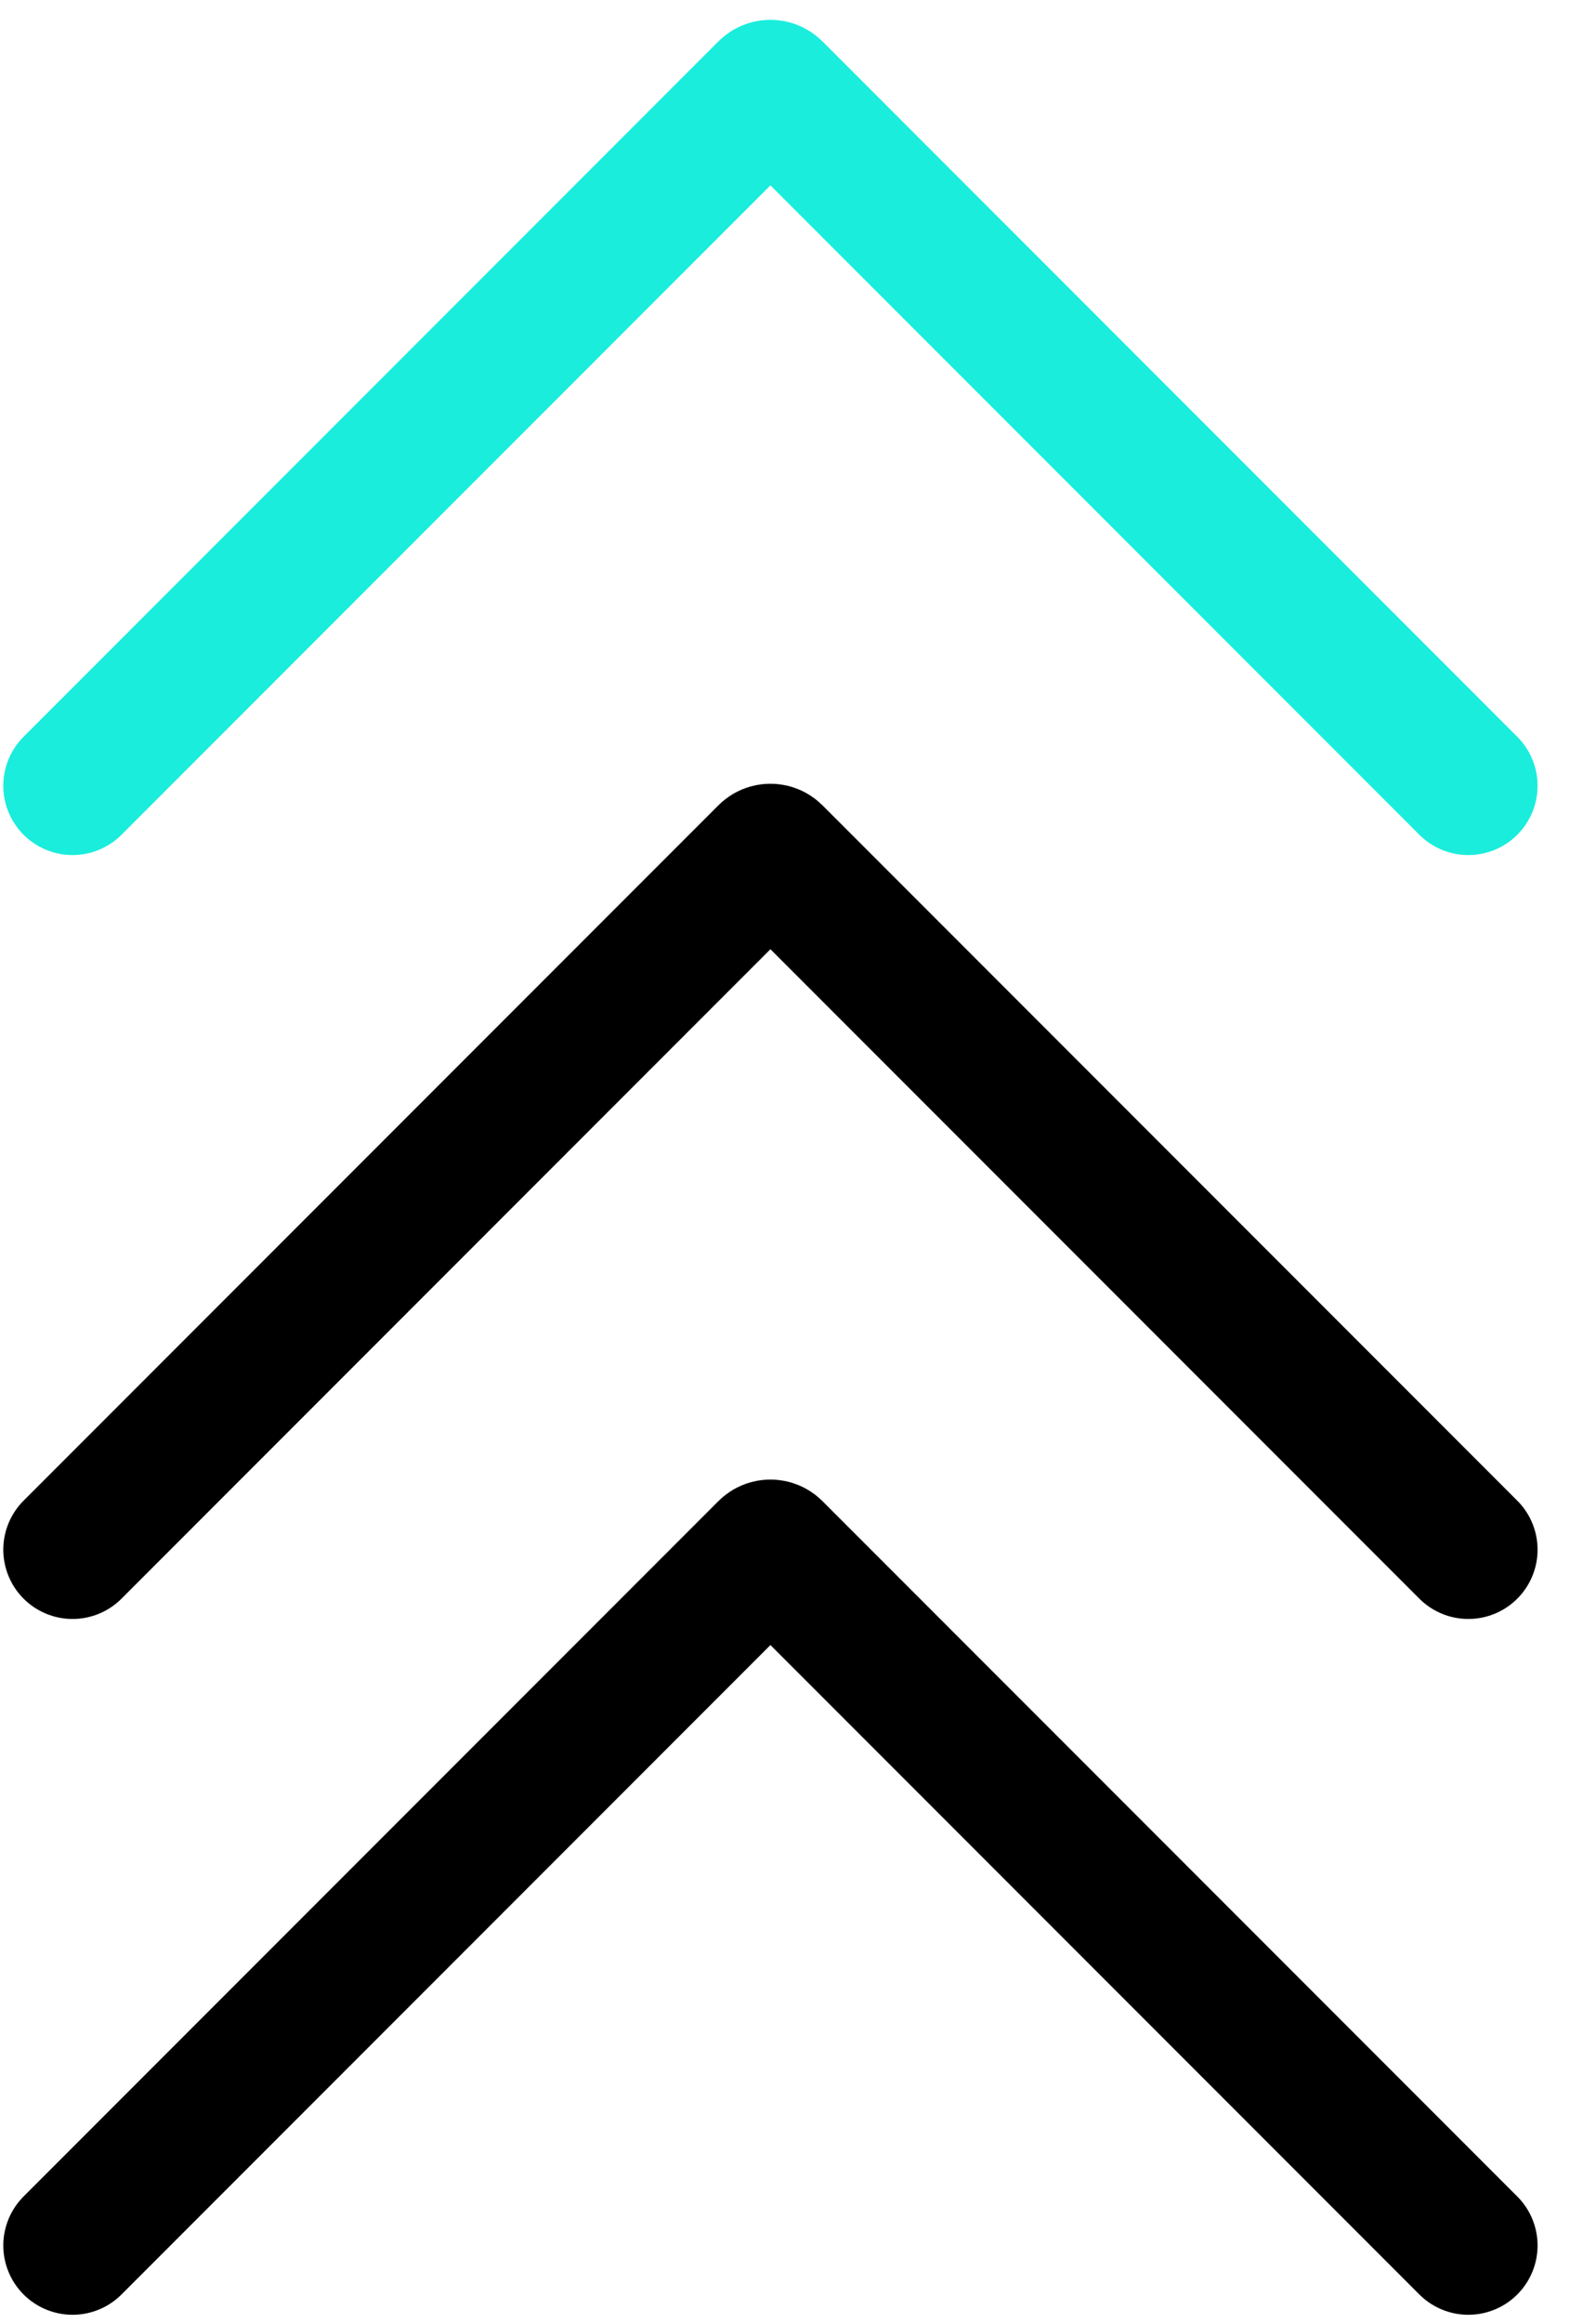 <svg width="22" height="32" viewBox="0 0 22 32" fill="none" xmlns="http://www.w3.org/2000/svg">
<path d="M1 10.823L10.578 1.245C10.601 1.222 10.639 1.222 10.662 1.245L20.24 10.823" stroke="#1AEDDC" stroke-width="1.909" stroke-linecap="round"/>
<path d="M1 21.345L10.578 11.767C10.601 11.744 10.639 11.744 10.662 11.767L20.24 21.345" stroke="black" stroke-width="1.909" stroke-linecap="round"/>
<path d="M1 30.929L10.578 21.351C10.601 21.328 10.639 21.328 10.662 21.351L20.24 30.929" stroke="black" stroke-width="1.909" stroke-linecap="round"/>
</svg>
